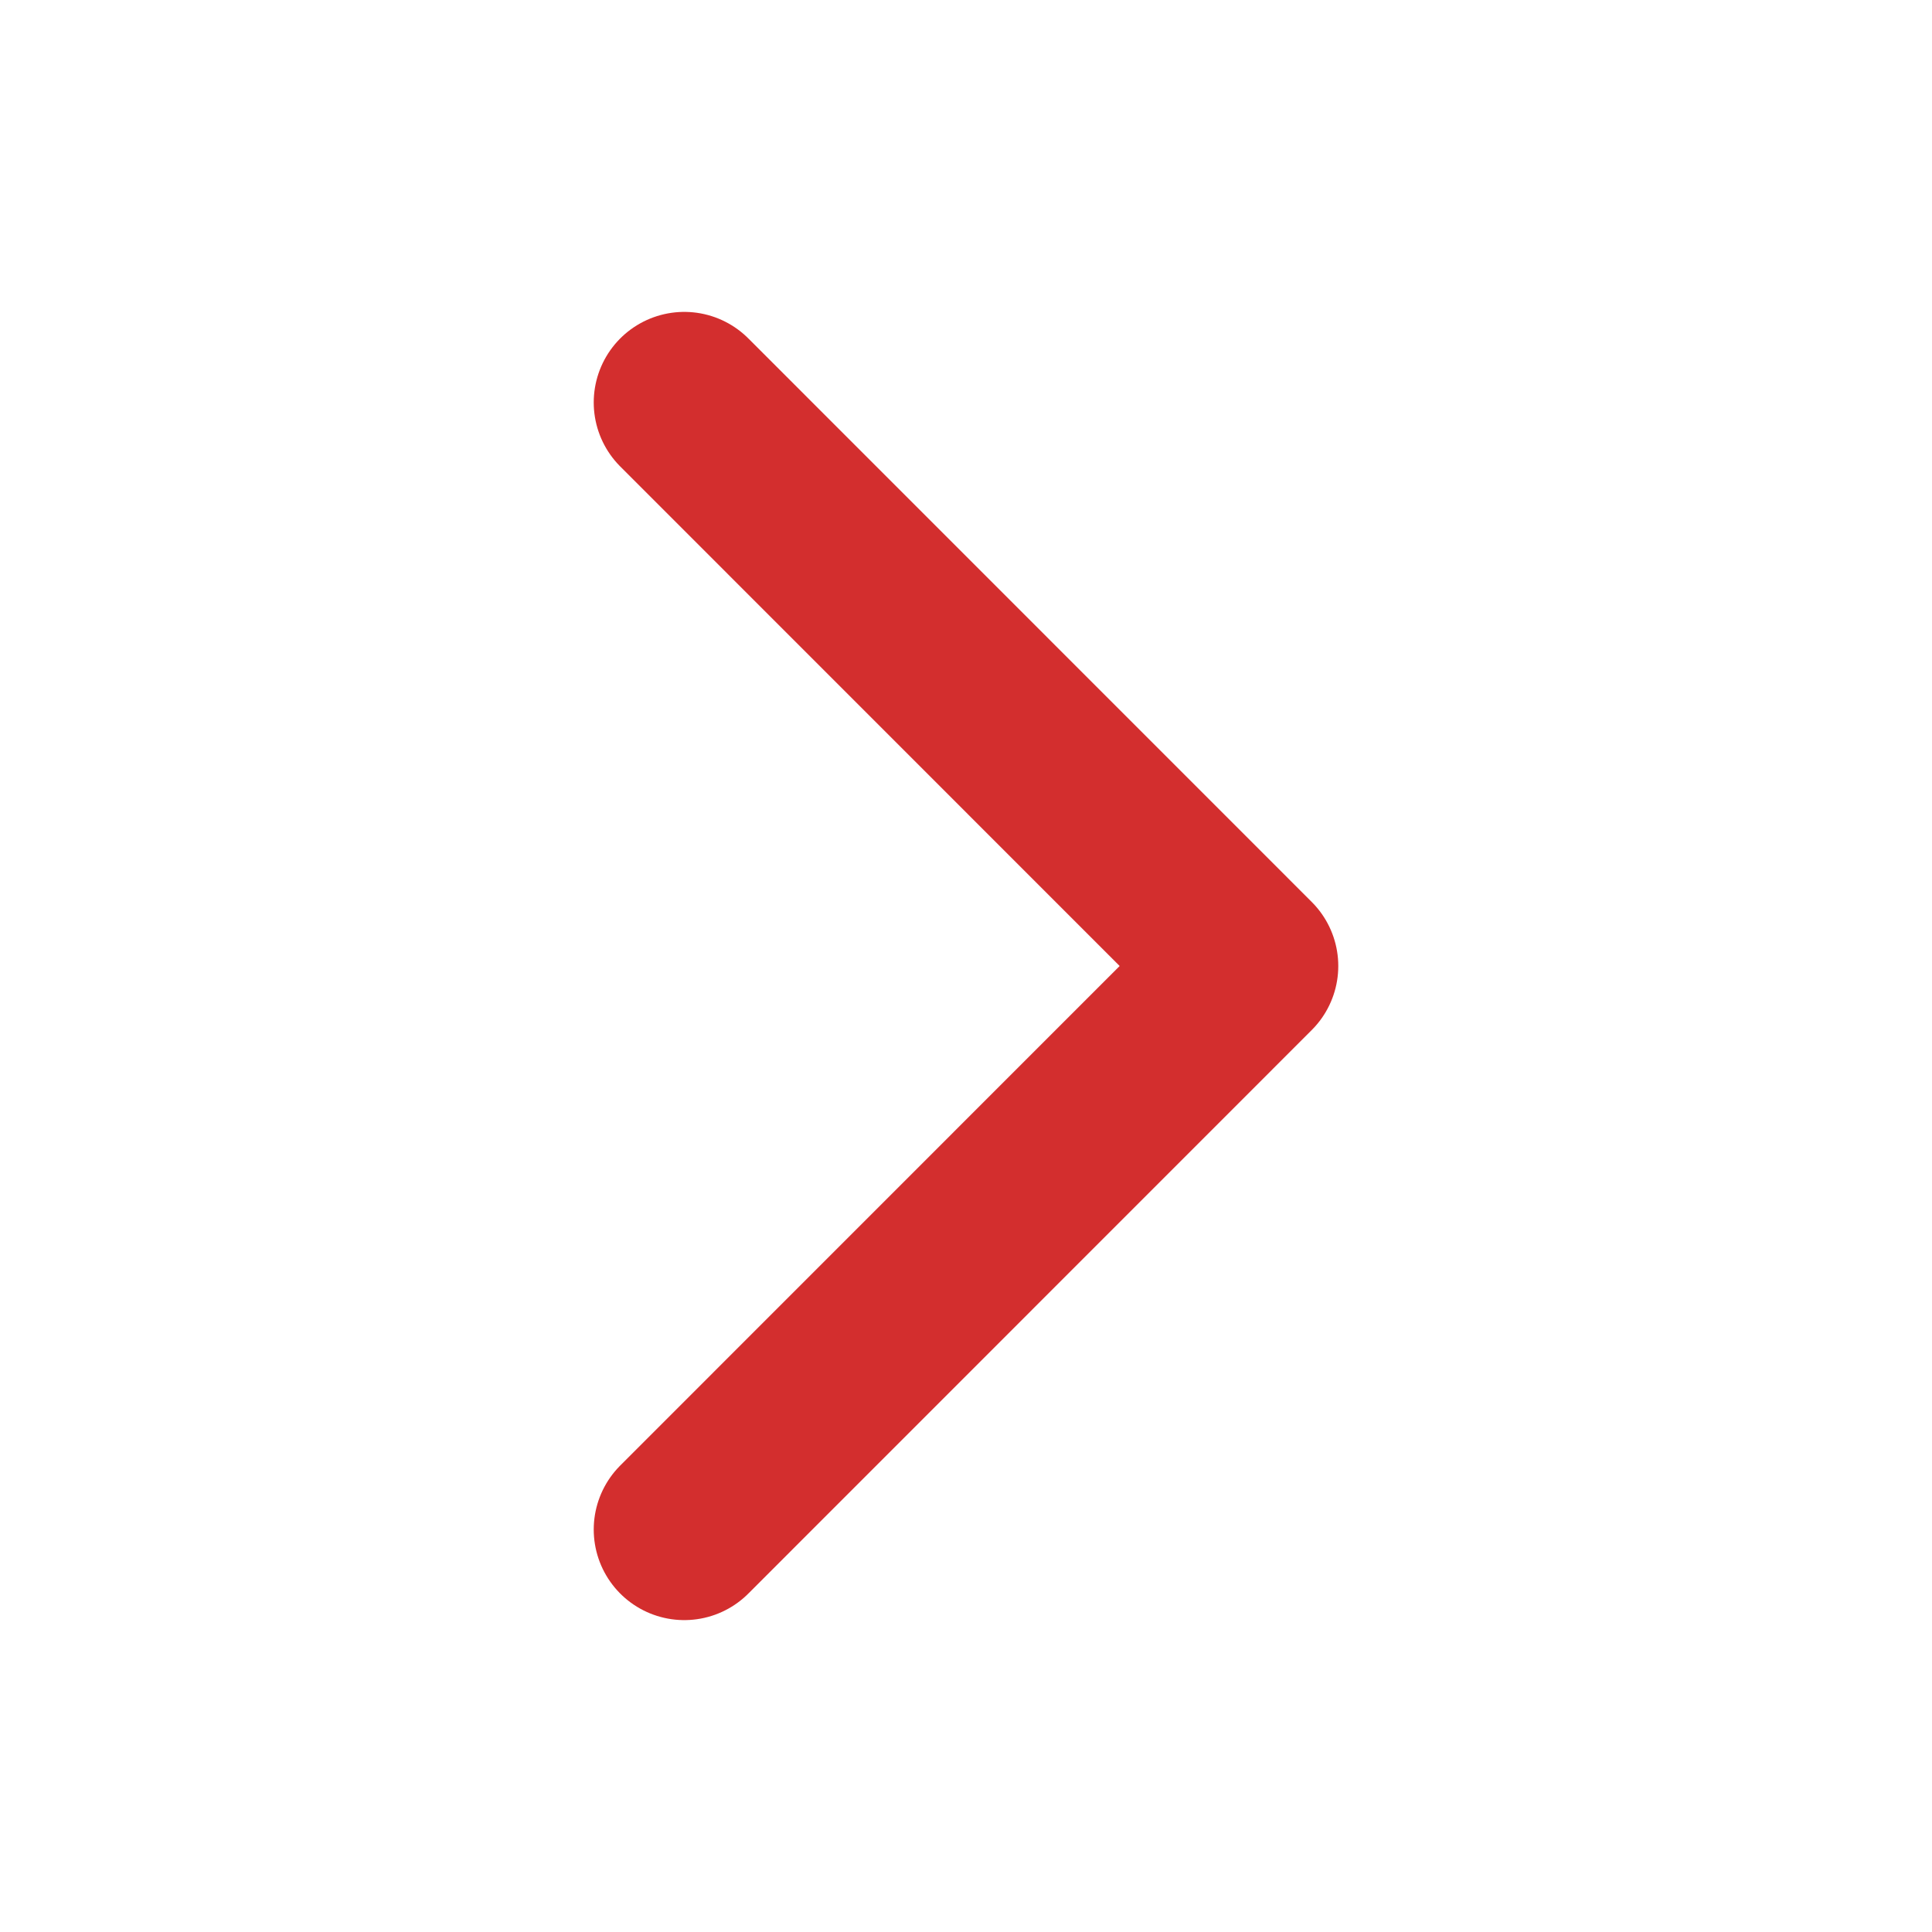 <svg width="16" height="16" viewBox="0 0 16 16" fill="none" xmlns="http://www.w3.org/2000/svg">
<path d="M5.667 3.333L10.333 8L5.667 12.667" stroke="#D32E2E" stroke-width="1.5" stroke-linecap="round" stroke-linejoin="round"/>
</svg>
